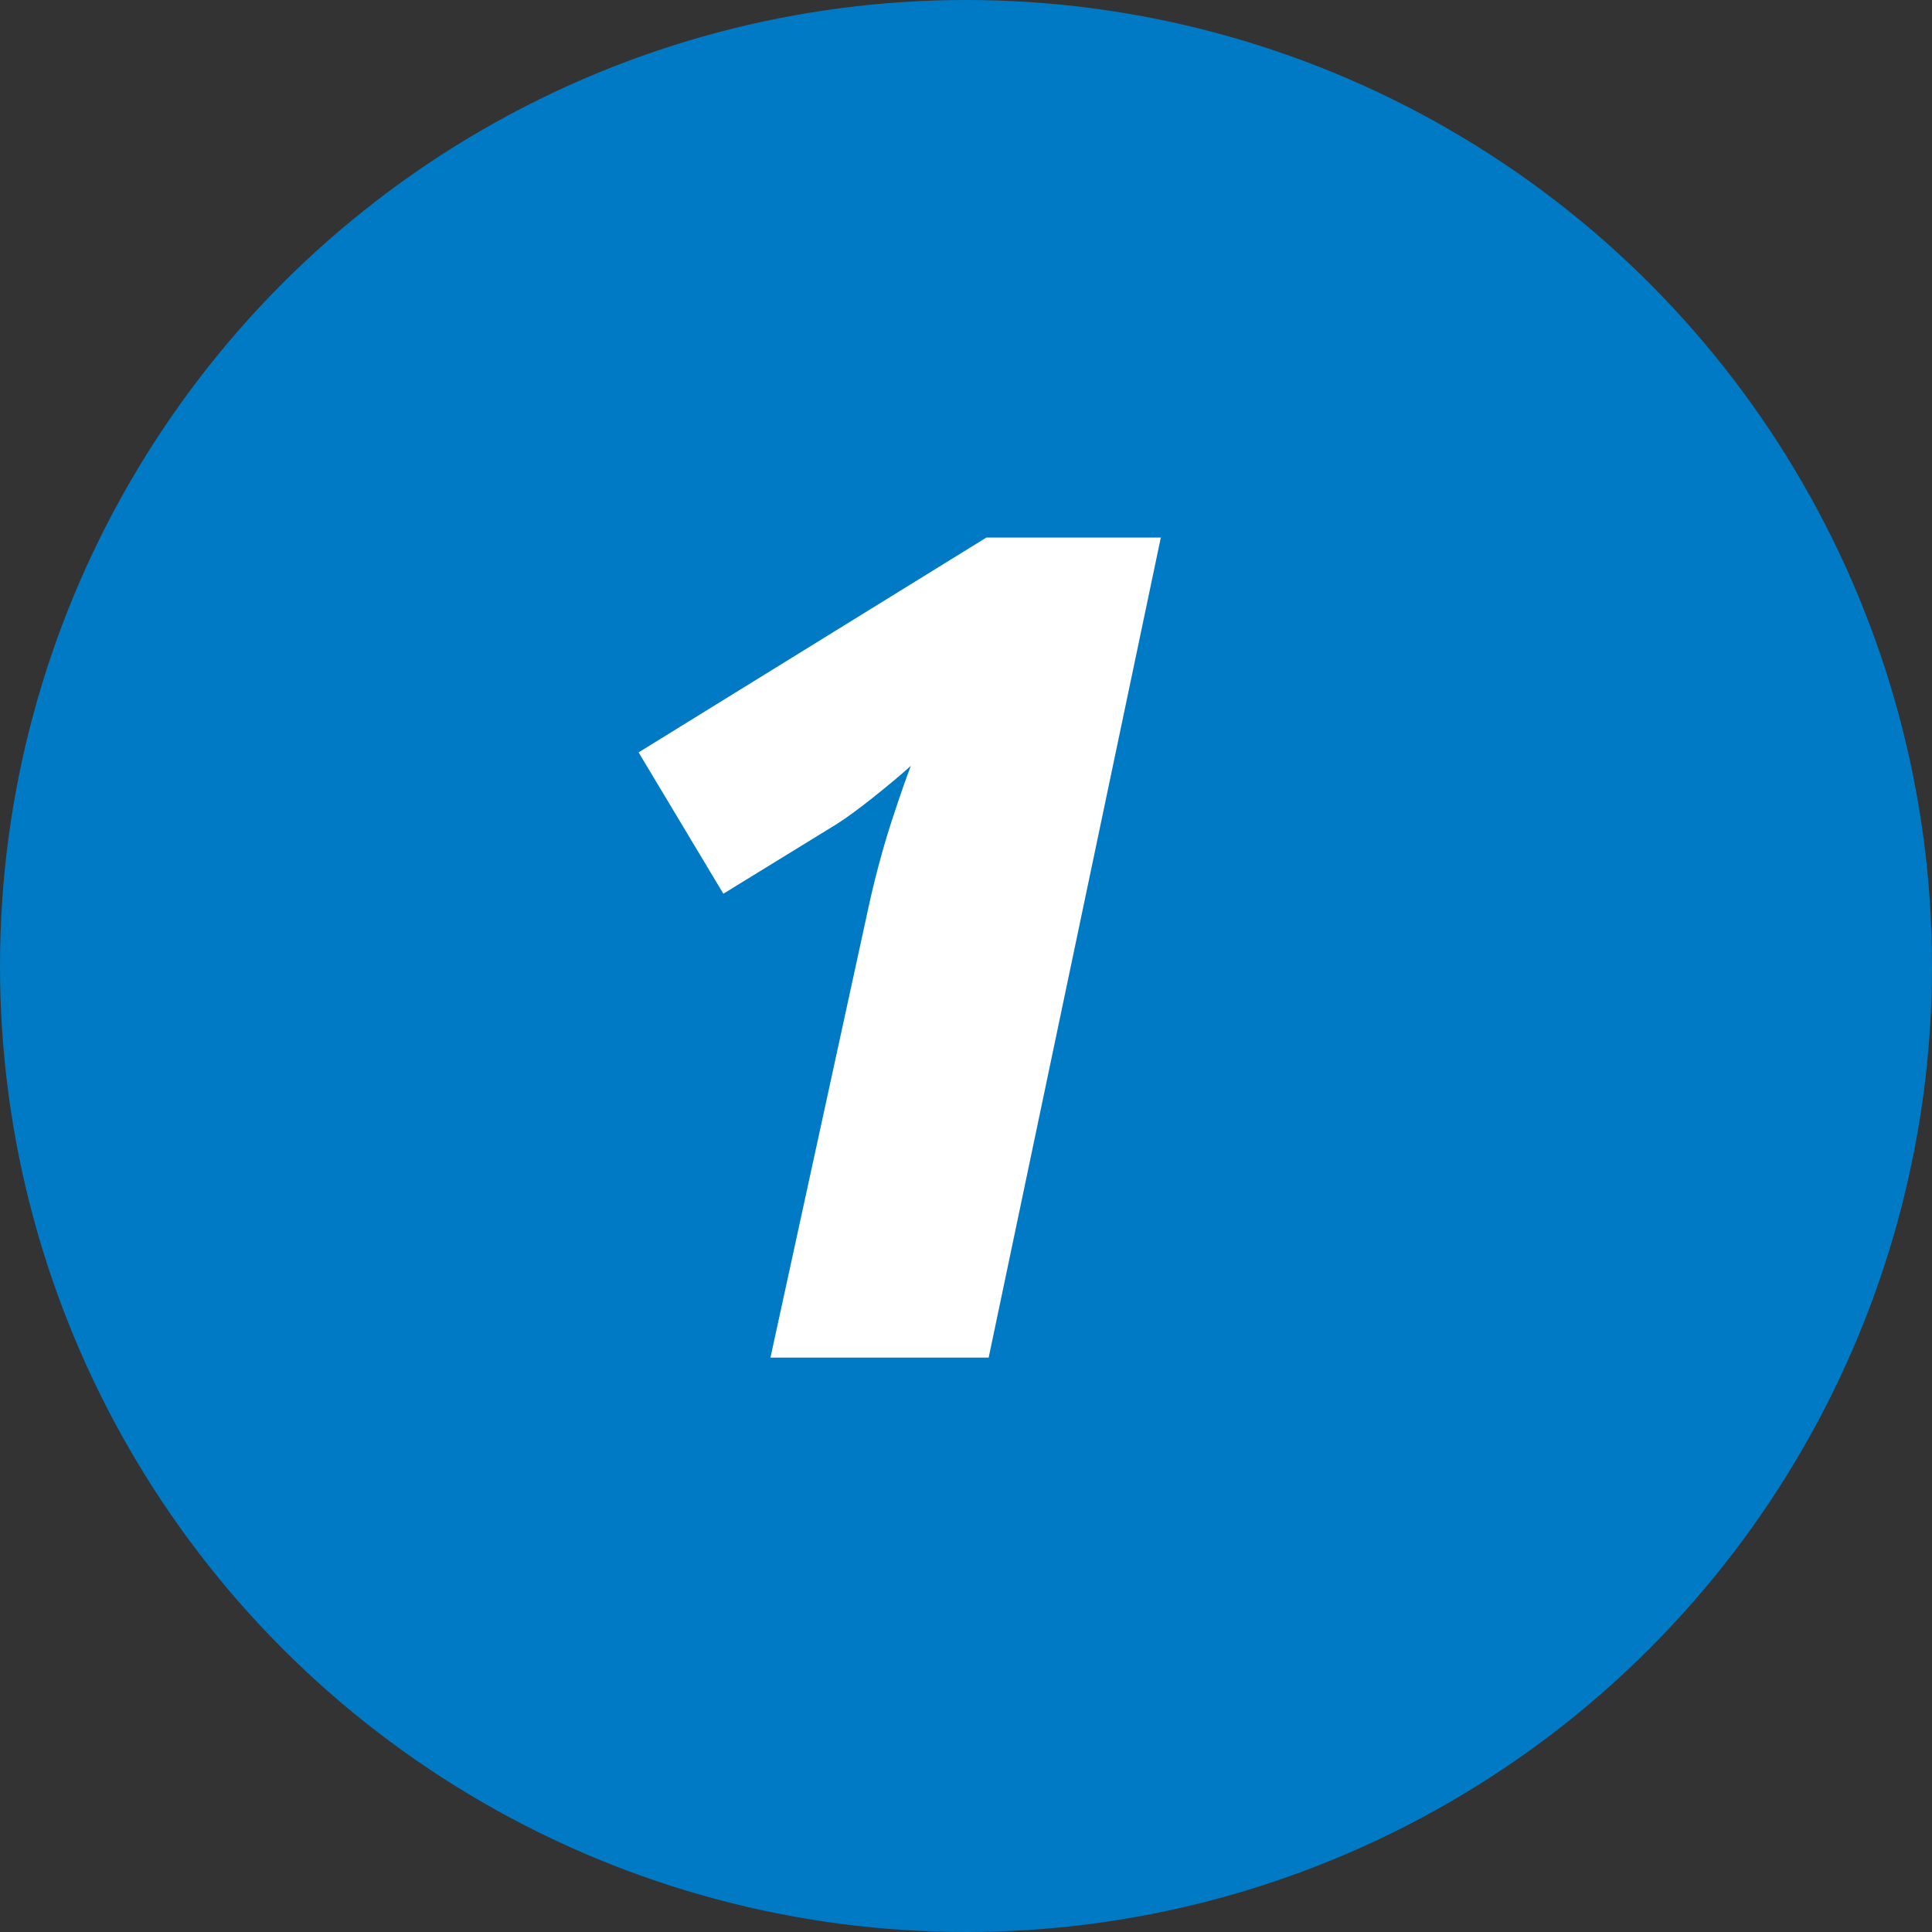 <svg xmlns="http://www.w3.org/2000/svg" width="37" height="37" viewBox="0 0 37 37">
  <rect x="0" y="0" width="37" height="37" fill="#333333" stroke="none"/>
  <g id="Group_48" data-name="Group 48" transform="translate(-0.229 -0.129)">
    <circle id="Ellipse_9" data-name="Ellipse 9" cx="18.5" cy="18.5" r="18.5" transform="translate(0.229 0.129)" fill="#007ac4"/>
    <path id="Path_672" data-name="Path 672" d="M-2.245,0-.376-8.583q.086-.408.22-.908t.3-.988q.161-.489.3-.854-.312.279-.725.607t-.682.5L-3.147-8.884-4.77-11.591l6.66-4.114H5.231L1.934,0Z" transform="translate(17.229 26.129)" fill="#fff"/>
  </g>
</svg>